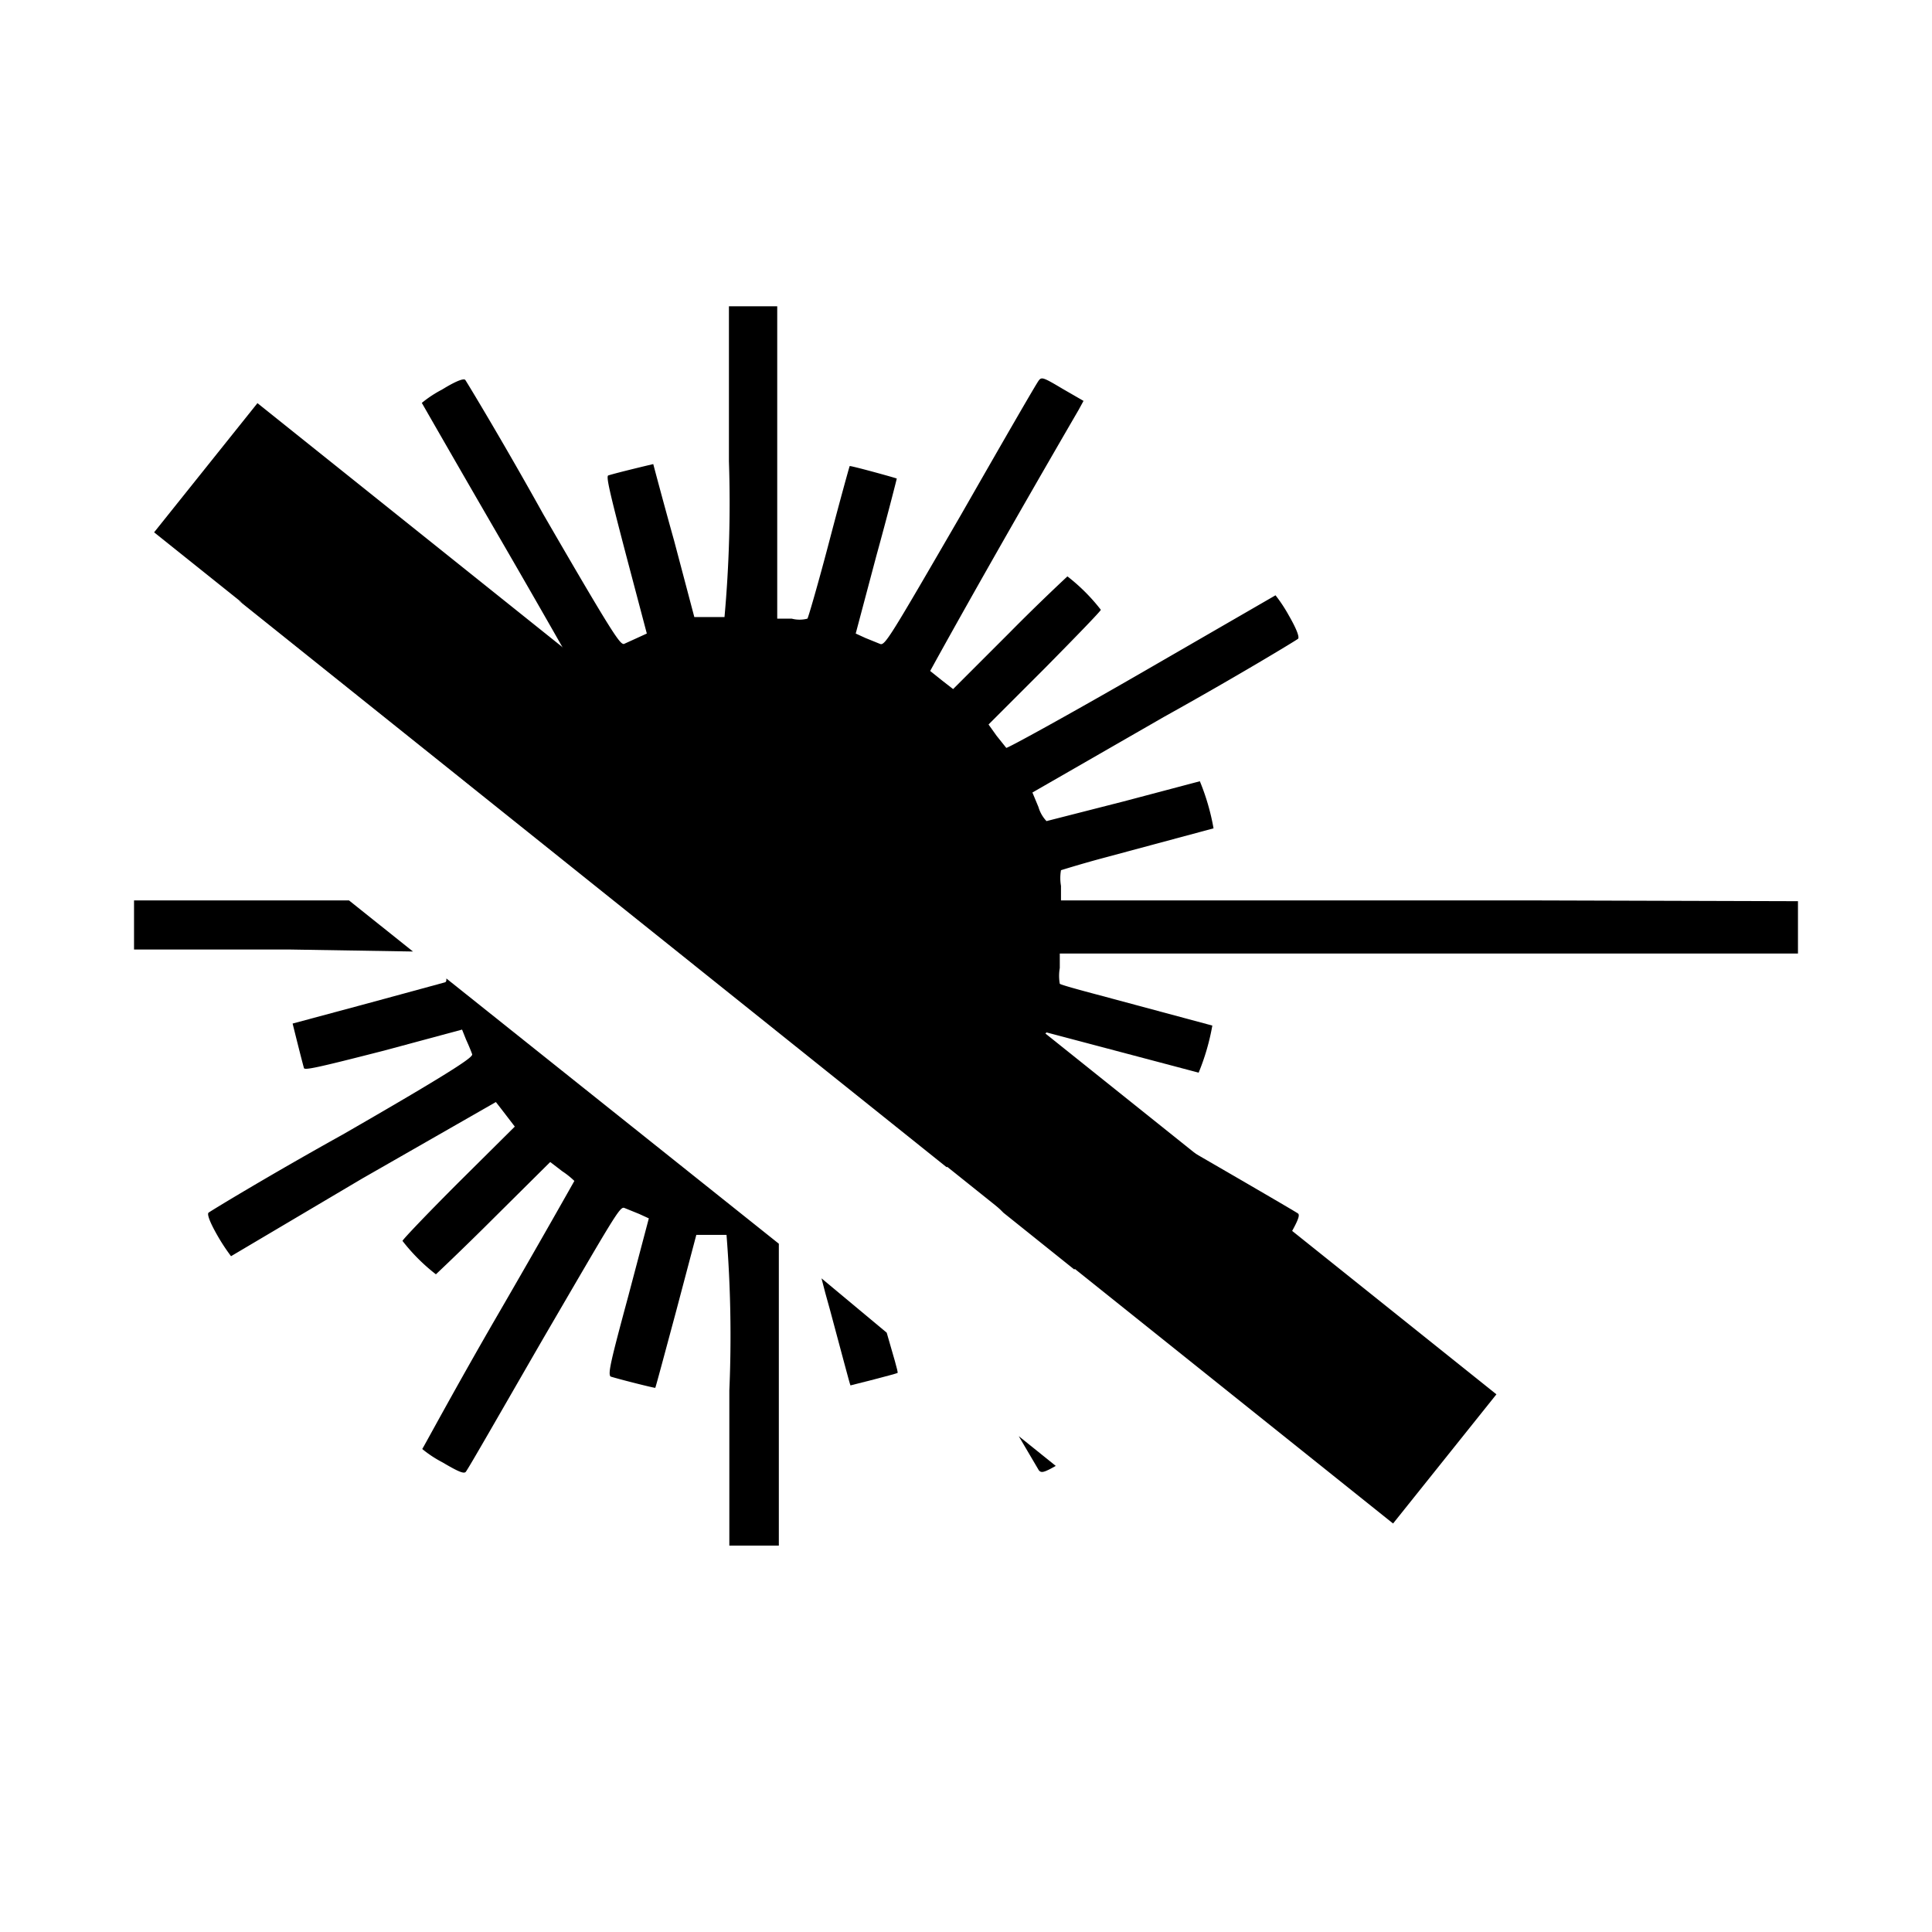 <?xml version="1.0" encoding="UTF-8"?> <svg xmlns="http://www.w3.org/2000/svg" height="22px" width="22px" id="Layer_1" data-name="Layer 1" viewBox="0 0 48 48"><rect x="18.45" y="4.23" width="4.11" height="39.42" transform="translate(-11 24.99) rotate(-51.34)"></rect><path d="M11.09,24.31c0,.06,0,.09-.05.1l-1.91.52-1.86.5s.21.85.28,1.1c0,.07.32,0,2-.43l1.93-.52.1.25c.06.13.13.3.15.36s-.16.24-3.22,2c-1.8,1-3.3,1.91-3.33,1.94s0,.18.23.58a4.85,4.85,0,0,0,.33.5L9,29.28l3.32-1.9s.11.14.24.31l.23.3-1.4,1.39c-.77.77-1.39,1.42-1.39,1.45a4.66,4.66,0,0,0,.83.83s.67-.63,1.44-1.4l1.4-1.39.3.23a2.05,2.05,0,0,1,.3.24s-.85,1.51-1.9,3.32S10.5,36,10.49,36a2.9,2.9,0,0,0,.5.33c.39.23.53.29.58.24s.9-1.54,1.94-3.34c1.75-3,1.89-3.26,2-3.22l.37.15.24.11-.51,1.93c-.44,1.63-.51,1.93-.44,2,.26.08,1.1.29,1.11.28s.24-.87.52-1.91l.5-1.89h.34l.41,0a31.61,31.61,0,0,1,.07,3.87v3.85h1.23V30.9Z"></path><path d="M10.26,23.64,8.67,22.37H7.17l-3.84,0v1.22l3.84,0Z"></path><path d="M37.91,22.37H26.36l0-.36a1.13,1.13,0,0,1,0-.39s.48-.15,1-.29l2.79-.75a5.64,5.64,0,0,0-.34-1.17l-1.89.5L26,20.4a.85.85,0,0,1-.2-.35l-.15-.36,3.27-1.88c1.8-1,3.3-1.91,3.33-1.94s0-.18-.23-.58a3.79,3.79,0,0,0-.33-.5l-3.34,1.93C26.53,17.77,25,18.61,25,18.58l-.24-.3L24.56,18l1.4-1.4c.76-.77,1.39-1.42,1.39-1.45a4.66,4.66,0,0,0-.83-.83s-.68.63-1.44,1.4l-1.4,1.4-.27-.21-.3-.24s1.25-2.29,3.69-6.49l.12-.22-.52-.3c-.47-.28-.52-.3-.59-.21S24.9,11,23.87,12.8c-1.74,3-1.88,3.24-2,3.2l-.37-.15-.24-.11.51-1.92c.29-1.05.51-1.92.51-1.93s-1.16-.33-1.17-.31-.24.85-.51,1.88-.52,1.89-.54,1.91a.76.76,0,0,1-.39,0l-.36,0V7.61H18.11v3.85A31.45,31.45,0,0,1,18,15.33l-.41,0h-.34l-.5-1.89c-.28-1-.52-1.91-.52-1.91s-.85.2-1.11.28c-.07,0,0,.32.44,2l.51,1.93-.24.11L15.5,16c-.1,0-.24-.18-2-3.22-1-1.8-1.91-3.3-1.94-3.34s-.19,0-.58.24a2.9,2.9,0,0,0-.5.33s.87,1.52,1.92,3.33,1.9,3.31,1.9,3.32a2.05,2.05,0,0,1-.3.24l-.3.23-1.4-1.39c-.77-.77-1.42-1.4-1.44-1.4a4.66,4.66,0,0,0-.83.83s.62.68,1.39,1.45L12.83,18l-.23.3c-.13.17-.23.31-.24.31S8,16.14,5.93,14.92L23.52,29l.16-.13,1.25,1.26,1.76,1.41a4.49,4.49,0,0,0,.66-.7s-.63-.68-1.39-1.45L24.56,28l.21-.26.24-.3s1.52.81,3.34,1.86l3.34,1.93a3.79,3.79,0,0,0,.33-.5c.23-.4.28-.54.23-.58s-1.53-.9-3.33-1.94l-3.27-1.88L25.8,26a.85.85,0,0,1,.2-.35l1.89.5,1.89.5a5.64,5.64,0,0,0,.34-1.17l-2.79-.75c-.53-.14-1-.27-1-.29a1.13,1.13,0,0,1,0-.39l0-.36H37.91l6.76,0V22.39Z"></path><path d="M25.31,35.68l.5.85c.06.07.12.06.42-.11Z"></path><path d="M20.41,31.76q.09.36.21.78c.27,1,.5,1.88.51,1.88s1.15-.29,1.17-.31-.11-.44-.27-1Z"></path></svg> 